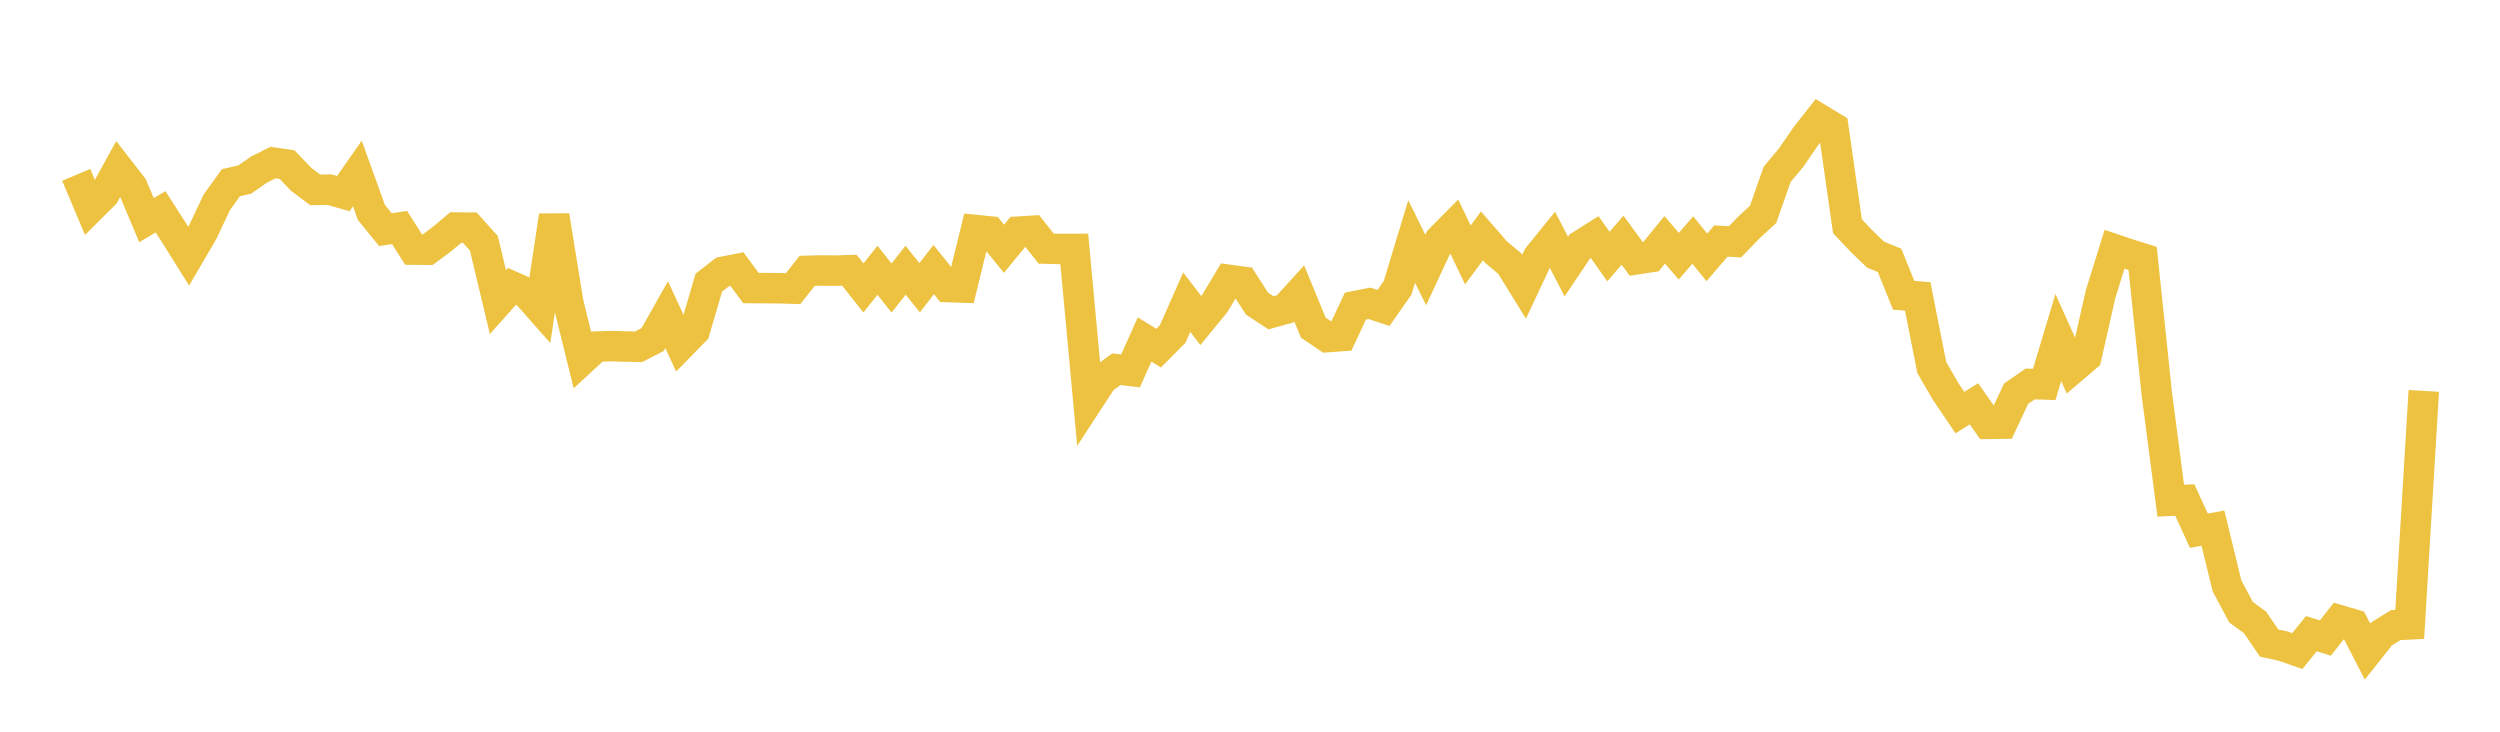 <svg width="164" height="48" xmlns="http://www.w3.org/2000/svg" xmlns:xlink="http://www.w3.org/1999/xlink"><path fill="none" stroke="rgb(237,194,64)" stroke-width="2" d="M5,11.47L5.922,13.659L6.844,12.741L7.766,11.069L8.689,12.255L9.611,14.443L10.533,13.894L11.455,15.332L12.377,16.804L13.299,15.227L14.222,13.271L15.144,11.989L16.066,11.772L16.988,11.126L17.91,10.664L18.832,10.8L19.754,11.761L20.677,12.457L21.599,12.439L22.521,12.7L23.443,11.382L24.365,13.937L25.287,15.067L26.21,14.923L27.132,16.375L28.054,16.382L28.976,15.698L29.898,14.925L30.82,14.935L31.743,15.964L32.665,19.82L33.587,18.786L34.509,19.195L35.431,20.238L36.353,14.15L37.275,19.849L38.198,23.59L39.12,22.738L40.042,22.704L40.964,22.731L41.886,22.75L42.808,22.277L43.731,20.642L44.653,22.639L45.575,21.697L46.497,18.544L47.419,17.829L48.341,17.652L49.263,18.897L50.186,18.902L51.108,18.908L52.03,18.934L52.952,17.768L53.874,17.744L54.796,17.756L55.719,17.725L56.641,18.892L57.563,17.731L58.485,18.893L59.407,17.727L60.329,18.875L61.251,17.684L62.174,18.831L63.096,18.862L64.018,15.091L64.94,15.184L65.862,16.318L66.784,15.198L67.707,15.142L68.629,16.309L69.551,16.332L70.473,16.328L71.395,26.295L72.317,24.881L73.24,24.221L74.162,24.332L75.084,22.269L76.006,22.839L76.928,21.911L77.85,19.821L78.772,21.026L79.695,19.899L80.617,18.357L81.539,18.483L82.461,19.919L83.383,20.523L84.305,20.265L85.228,19.25L86.15,21.489L87.072,22.115L87.994,22.047L88.916,20.079L89.838,19.898L90.76,20.201L91.683,18.882L92.605,15.844L93.527,17.711L94.449,15.729L95.371,14.8L96.293,16.725L97.216,15.471L98.138,16.533L99.06,17.311L99.982,18.808L100.904,16.843L101.826,15.706L102.749,17.485L103.671,16.113L104.593,15.529L105.515,16.832L106.437,15.755L107.359,17.011L108.281,16.868L109.204,15.733L110.126,16.807L111.048,15.745L111.97,16.885L112.892,15.81L113.814,15.864L114.737,14.912L115.659,14.063L116.581,11.436L117.503,10.334L118.425,8.988L119.347,7.812L120.269,8.372L121.192,14.841L122.114,15.814L123.036,16.703L123.958,17.083L124.88,19.369L125.802,19.446L126.725,24.109L127.647,25.702L128.569,27.065L129.491,26.489L130.413,27.804L131.335,27.792L132.257,25.828L133.18,25.186L134.102,25.219L135.024,22.14L135.946,24.19L136.868,23.405L137.79,19.325L138.713,16.351L139.635,16.662L140.557,16.952L141.479,25.763L142.401,32.846L143.323,32.798L144.246,34.815L145.168,34.645L146.09,38.426L147.012,40.16L147.934,40.835L148.856,42.185L149.778,42.387L150.701,42.712L151.623,41.57L152.545,41.855L153.467,40.687L154.389,40.958L155.311,42.746L156.234,41.581L157.156,41.008L158.078,40.959L159,25.643"></path></svg>